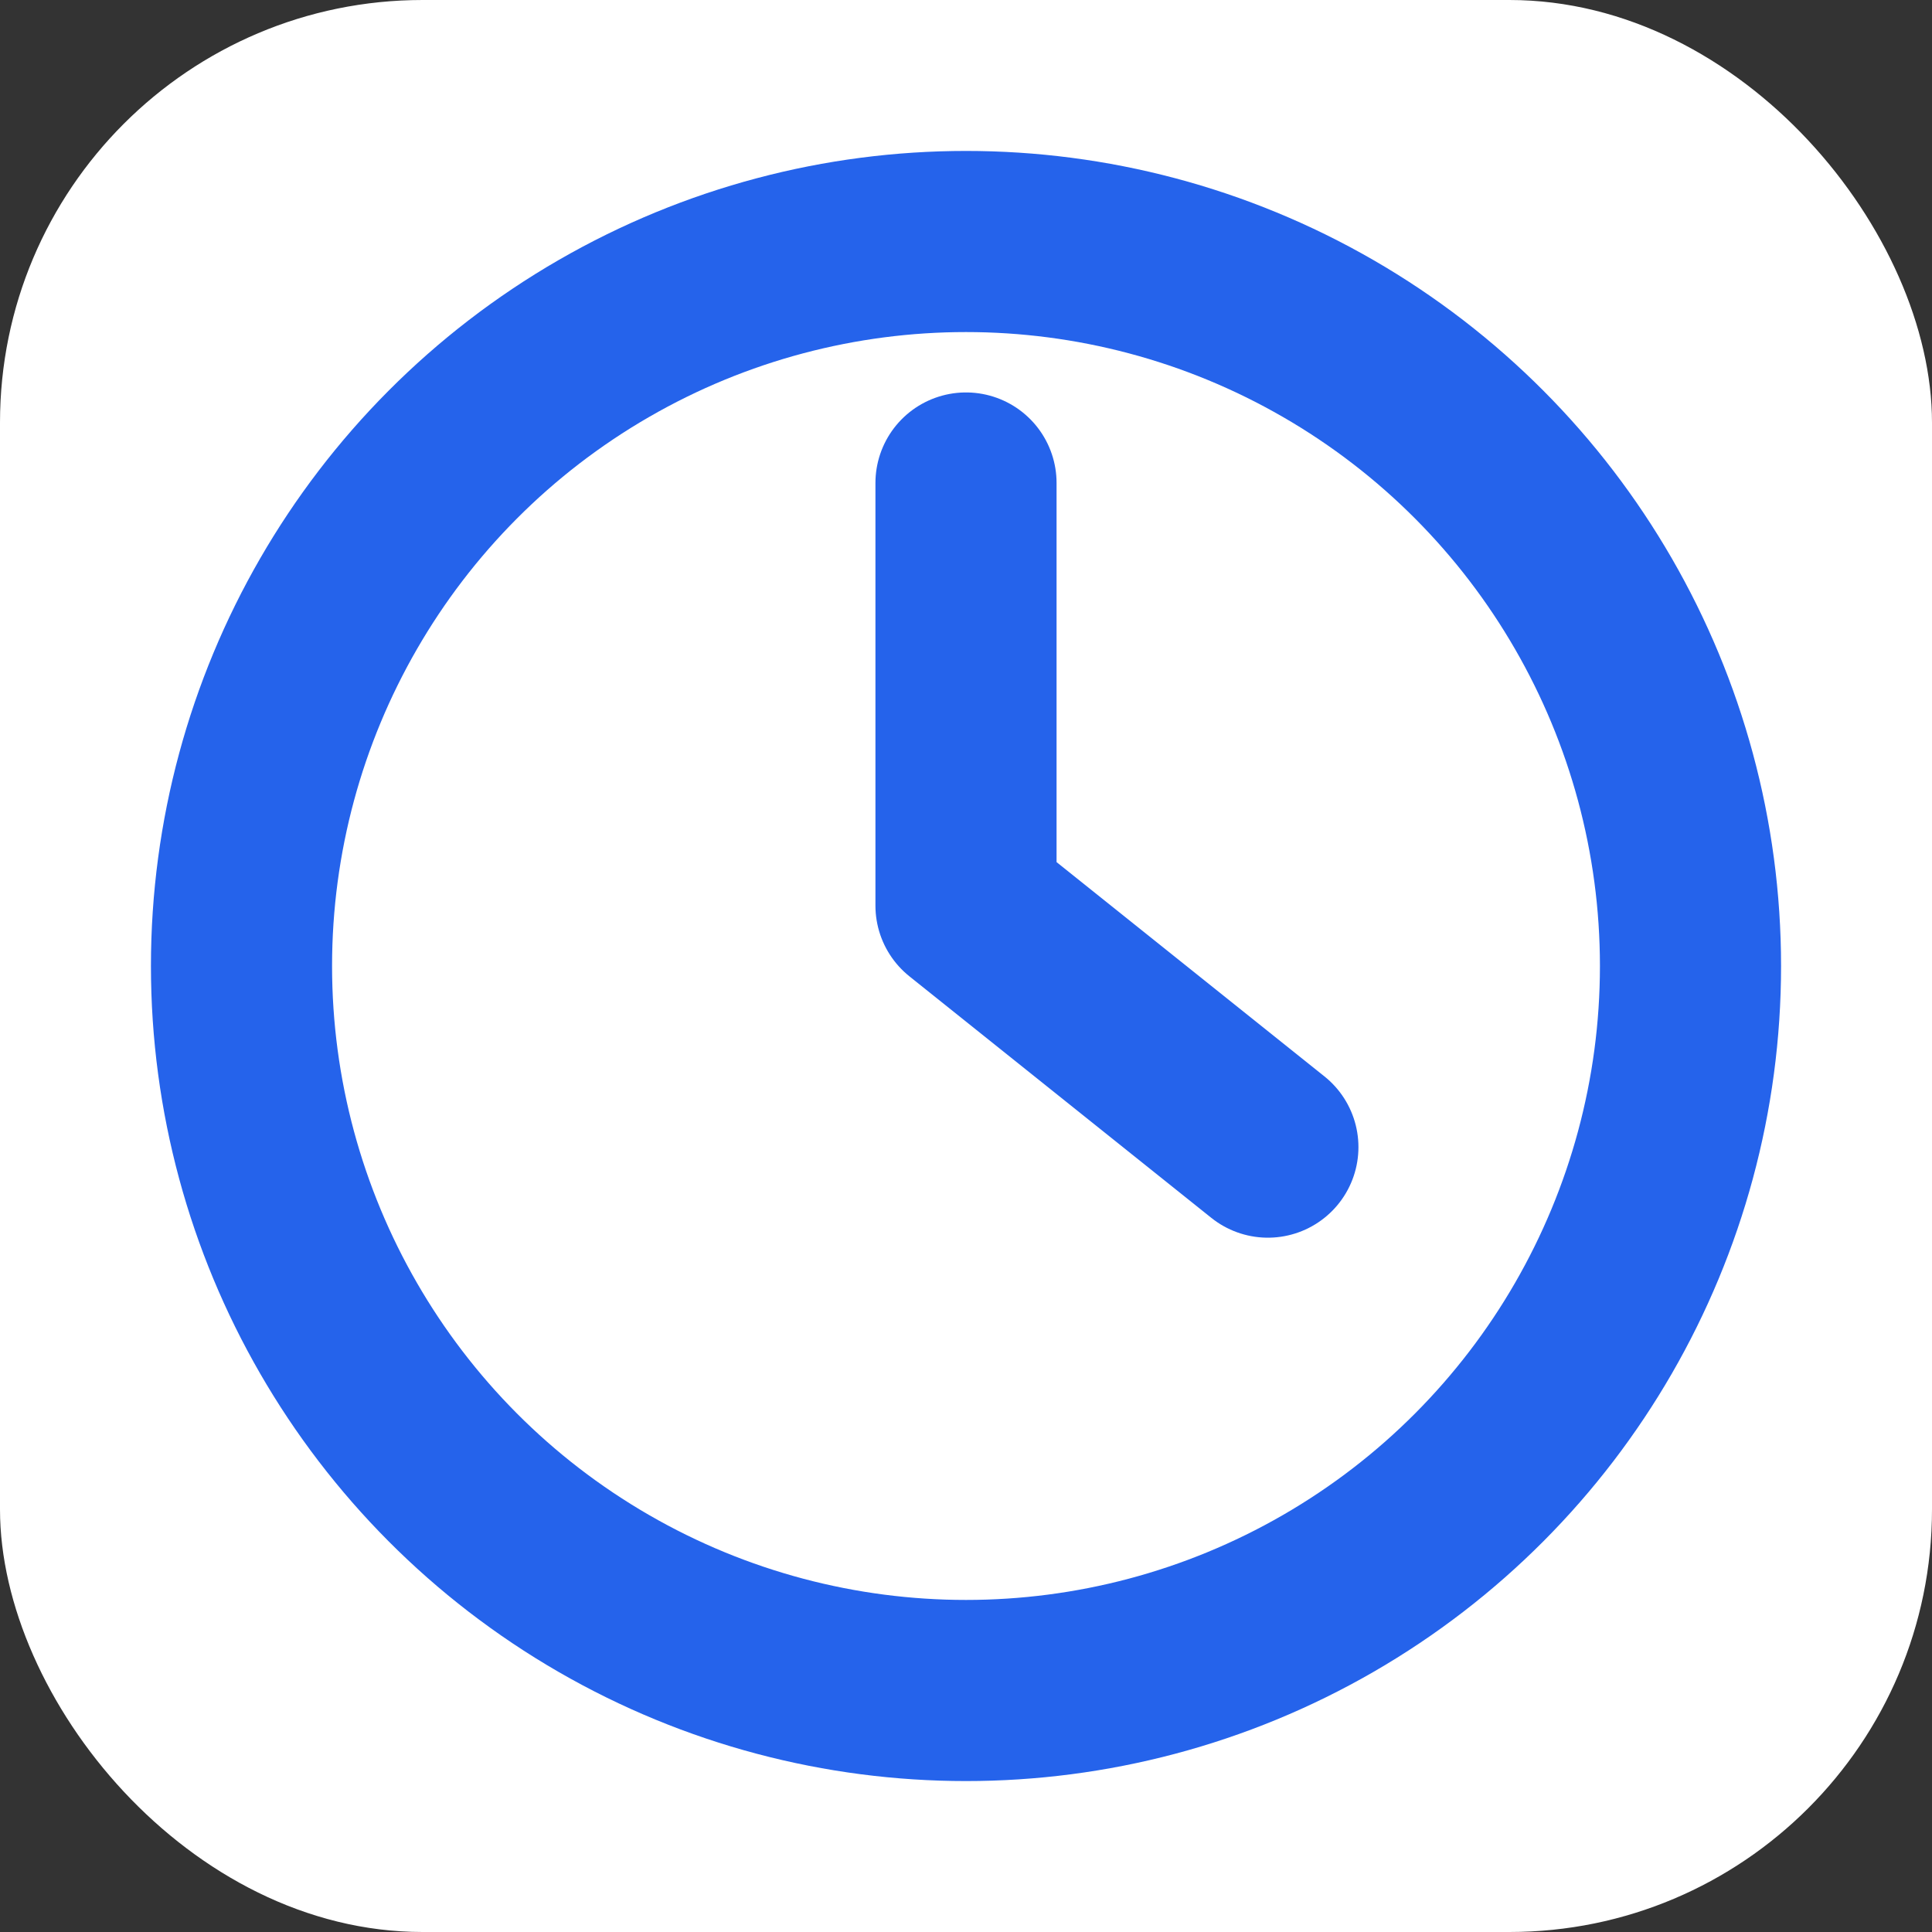 <svg xmlns="http://www.w3.org/2000/svg" width="64" height="64" viewBox="0 0 64 64">
  <rect x="0" y="0" width="64" height="64" fill="#333333" stroke="none"/>
  <rect width="64" height="64" rx="14" fill="#ffffff"/>
  <circle cx="32" cy="32" r="24" fill="none" stroke="#2563EB" stroke-width="6"/>
  <path d="M32 16v14l10 8" fill="none" stroke="#2563EB" stroke-width="6" stroke-linecap="round" stroke-linejoin="round"/>
</svg>
